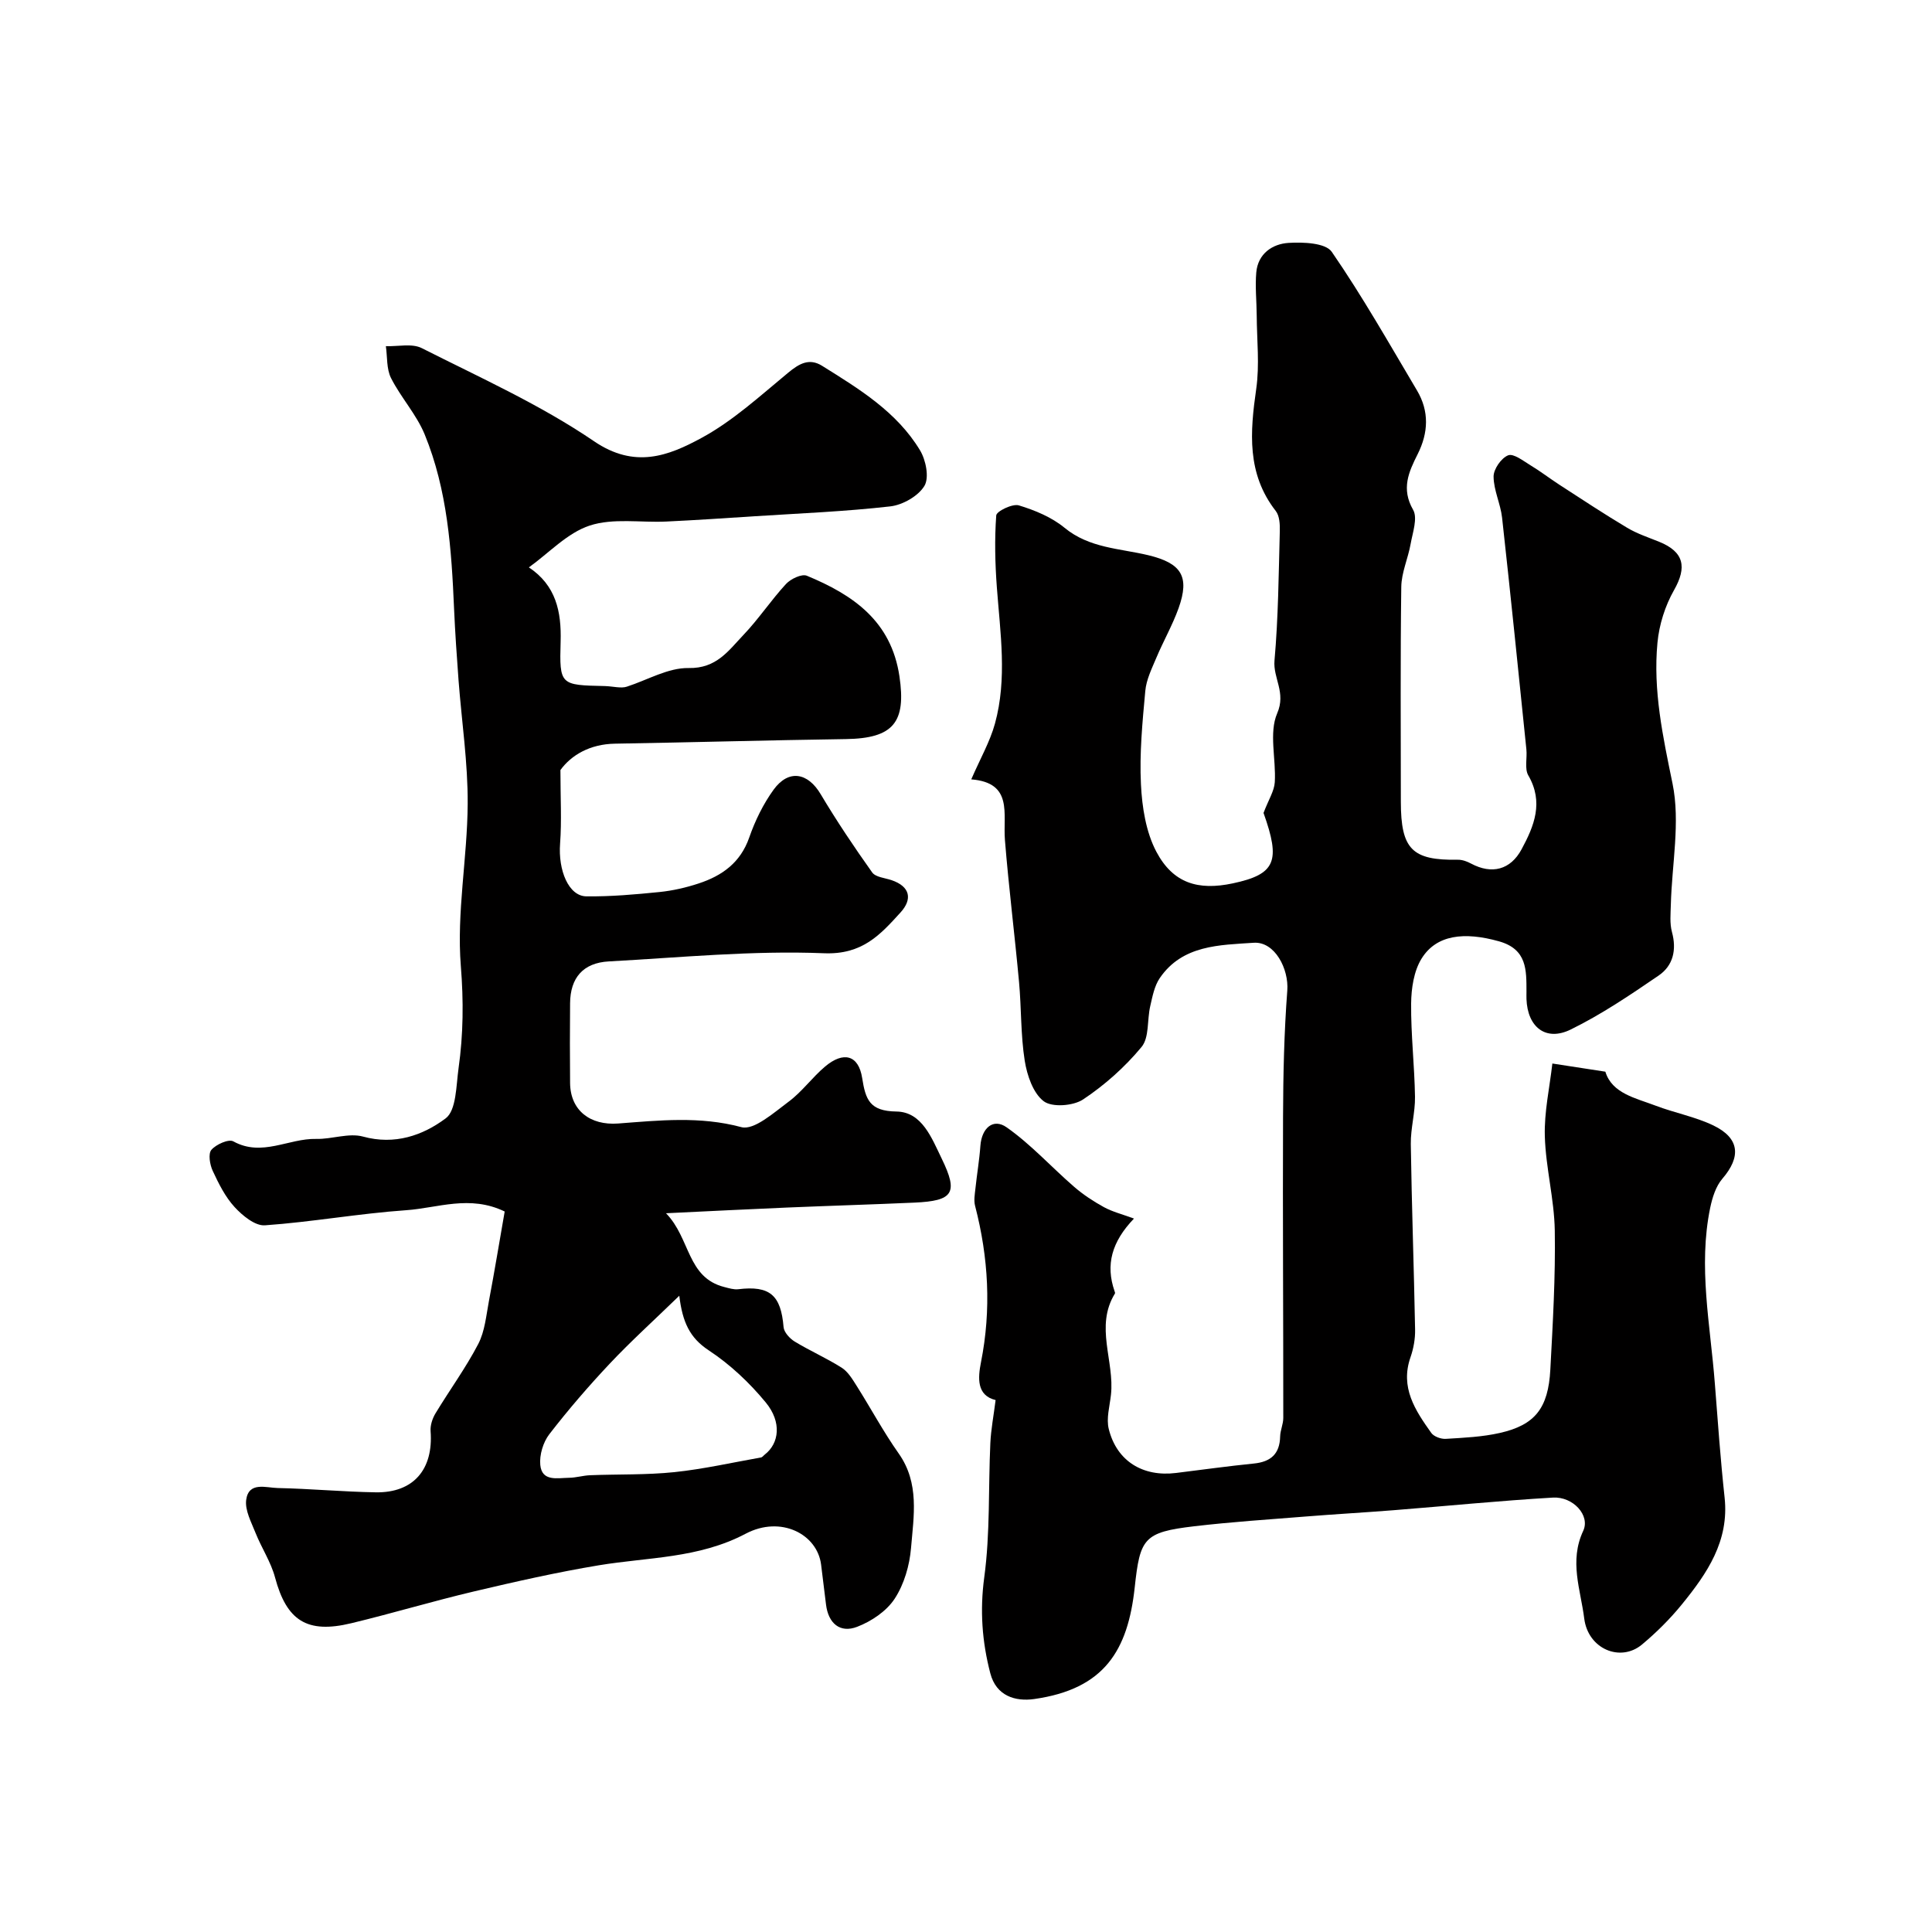 <svg enable-background="new 0 0 400 400" viewBox="0 0 400 400" xmlns="http://www.w3.org/2000/svg"><path d="m206.13 289.87c-3.99-.97-3.65-4.67-3.03-7.82 2.17-10.94 1.56-21.68-1.22-32.4-.29-1.11-.06-2.38.07-3.57.31-2.96.82-5.9 1.03-8.86.27-3.67 2.65-5.78 5.43-3.82 5.05 3.54 9.27 8.24 13.97 12.31 1.88 1.63 4 3.02 6.18 4.22 1.74.95 3.74 1.45 6.22 2.36-4.61 4.8-5.92 9.57-4.02 15.04.05.15.14.37.08.47-4.22 6.84-.05 14.01-.83 20.99-.26 2.36-1 4.89-.45 7.08 1.65 6.64 7.06 9.95 13.94 9.09 5.36-.66 10.71-1.41 16.08-1.95 3.52-.35 5.38-1.98 5.46-5.61.03-1.28.65-2.55.65-3.83.01-20.79-.13-41.59-.05-62.38.03-8.7.22-17.42.88-26.1.34-4.46-2.57-10.2-6.96-9.9-7.05.48-14.74.43-19.44 7.31-1.12 1.64-1.52 3.83-1.98 5.83-.66 2.84-.17 6.48-1.8 8.44-3.43 4.15-7.62 7.88-12.1 10.86-2.04 1.35-6.42 1.68-8.15.37-2.2-1.67-3.45-5.37-3.93-8.38-.85-5.37-.68-10.89-1.18-16.32-.9-9.8-2.13-19.57-2.92-29.38-.44-5.4 1.77-11.86-6.97-12.56 1.85-4.28 3.87-7.78 4.91-11.56 2.55-9.3 1.09-18.75.39-28.17-.37-4.96-.49-9.97-.13-14.92.06-.86 3.36-2.47 4.67-2.08 3.34 1.01 6.81 2.45 9.47 4.64 5.15 4.24 11.42 4.26 17.34 5.68 6.88 1.66 8.61 4.4 6.28 10.95-1.26 3.52-3.15 6.81-4.6 10.26-.94 2.24-2.09 4.54-2.3 6.9-.59 6.42-1.22 12.91-.9 19.33.23 4.72 1.03 9.86 3.19 13.95 3.46 6.53 8.64 8.08 15.83 6.55 8.9-1.89 9.92-4.61 6.36-14.58 1.06-2.79 2.22-4.54 2.33-6.36.29-4.8-1.25-10.21.5-14.27 1.87-4.32-.88-7.26-.56-10.92.79-8.89.86-17.86 1.1-26.79.04-1.41-.05-3.17-.84-4.18-6.03-7.74-5.32-16.34-4.04-25.29.71-4.95.13-10.09.1-15.14-.02-2.99-.35-6-.09-8.97.35-3.87 3.33-5.89 6.67-6.1 3.02-.19 7.67-.01 8.95 1.84 6.37 9.24 11.92 19.05 17.66 28.72 2.55 4.3 2.36 8.75.13 13.18-1.85 3.68-3.45 7.16-.94 11.52.98 1.71-.1 4.72-.52 7.09-.53 2.98-1.89 5.9-1.93 8.86-.2 14.83-.1 29.67-.09 44.5.01 9.84 2.33 12.15 11.8 12 .92-.02 1.92.36 2.75.8 4.27 2.28 8.14 1.31 10.44-2.95 2.62-4.85 4.62-9.75 1.4-15.31-.81-1.4-.21-3.59-.4-5.4-1.64-15.99-3.26-31.98-5.03-47.96-.32-2.87-1.74-5.67-1.76-8.51-.01-1.54 1.59-3.84 3.01-4.4 1.12-.44 3.15 1.16 4.64 2.07 2.06 1.24 3.97 2.72 5.99 4.03 4.65 3.01 9.27 6.07 14.02 8.9 2.04 1.22 4.37 1.99 6.6 2.89 5.18 2.09 5.81 5.25 3.1 10.02-1.85 3.25-3.08 7.16-3.43 10.88-.94 9.89 1.12 19.44 3.12 29.17 1.64 8-.14 16.7-.35 25.09-.05 1.88-.25 3.87.23 5.64 1.01 3.71.24 6.97-2.76 9.02-5.88 4.02-11.85 8.06-18.22 11.18-5.16 2.52-8.93-.53-9.14-6.32-.02-.5 0-1 0-1.5-.01-4.5.14-8.81-5.69-10.45-7.19-2.02-12.97-1.37-16.03 3.58-1.6 2.58-2.13 6.16-2.16 9.3-.06 6.43.7 12.86.8 19.3.05 3.26-.91 6.53-.87 9.79.19 12.8.65 25.6.89 38.4.04 1.91-.32 3.93-.95 5.74-2.19 6.26.98 11.01 4.3 15.67.54.76 2.01 1.29 3 1.23 3.76-.23 7.58-.4 11.23-1.23 7.25-1.65 9.99-5.11 10.42-13.11.51-9.59 1.08-19.21.92-28.8-.11-6.51-1.87-12.98-2.06-19.5-.15-5.01.99-10.05 1.56-15.07 4.29.66 7.48 1.15 10.97 1.69 1.39 4.51 6.21 5.44 10.42 7.04 3.93 1.5 8.17 2.28 11.94 4.09 5.47 2.64 5.77 6.5 1.86 11.04-1.35 1.57-2.07 3.9-2.51 6-2.52 12.19.03 24.27.96 36.39.61 7.87 1.17 15.75 2.02 23.6.98 9.02-3.64 15.74-8.86 22.15-2.45 3.01-5.26 5.8-8.24 8.29-4.46 3.73-11.16.94-11.96-5.37-.76-6.04-3.15-11.88-.21-18.17 1.49-3.19-2.11-7.12-6.26-6.88-11 .64-21.97 1.74-32.96 2.61-6.08.48-12.17.82-18.25 1.31-7.7.61-15.42 1.12-23.09 2.02-10.47 1.23-11.2 2.52-12.3 12.66-1.41 13-6.24 21.05-20.83 23.11-3.85.54-7.84-.6-9.07-5.34-1.7-6.53-2.18-12.98-1.25-19.87 1.24-9.15.83-18.51 1.26-27.77.13-2.83.68-5.67 1.09-8.92z" fill="#010000"/><path d="m109.5 117.47c5.59 3.72 6.76 9.13 6.57 15.4-.26 9-.07 8.97 9.12 9.17 1.7.04 3.4.54 4.61.12 4.26-1.38 8.54-3.93 12.77-3.85 5.78.12 8.27-3.62 11.34-6.84 3.16-3.31 5.71-7.19 8.82-10.56.98-1.06 3.26-2.15 4.32-1.71 9.53 3.95 17.46 9.33 19.17 20.83 1.41 9.49-1.21 12.85-11.12 12.99-15.93.23-31.87.68-47.8.95-5.18.09-9.04 2.38-11.27 5.46 0 5.76.28 10.52-.07 15.23-.42 5.52 1.76 10.87 5.43 10.92 5.06.06 10.14-.39 15.19-.9 2.72-.28 5.46-.91 8.07-1.77 4.84-1.59 8.65-4.29 10.47-9.51 1.21-3.48 2.9-6.94 5.05-9.91 3.11-4.27 7.08-3.54 9.73.92 3.31 5.55 6.92 10.94 10.67 16.21.7.99 2.62 1.14 4 1.6 3.92 1.33 4.36 3.97 1.87 6.7-4.19 4.61-7.91 8.76-15.83 8.44-14.81-.6-29.71.88-44.56 1.69-5.33.29-7.98 3.4-8.02 8.67-.05 5.5-.05 11 0 16.5.05 5.71 4.19 8.82 9.95 8.39 8.48-.64 16.89-1.56 25.5.75 2.64.71 6.76-3.02 9.8-5.27 2.78-2.06 4.88-5.03 7.54-7.27 3.82-3.22 6.93-2.4 7.68 2.36.71 4.49 1.54 6.87 7.1 6.95 5.29.07 7.3 5.49 9.38 9.77 3.45 7.1 2.41 8.73-5.67 9.09-8.78.39-17.57.65-26.36 1.02-7.89.33-15.78.74-25.06 1.18 5.09 5.22 4.3 13.32 12.09 15.28.94.24 1.95.56 2.87.45 6.53-.79 8.83 1.21 9.38 7.84.09 1.07 1.27 2.36 2.28 2.98 3.17 1.93 6.61 3.44 9.74 5.42 1.3.82 2.22 2.36 3.08 3.72 2.95 4.66 5.56 9.55 8.73 14.04 4.35 6.16 3.11 12.96 2.56 19.57-.3 3.61-1.43 7.52-3.39 10.51-1.68 2.57-4.81 4.68-7.76 5.81-3.54 1.37-5.97-.7-6.45-4.59-.34-2.76-.68-5.52-1.02-8.28-.79-6.32-8.34-10.24-15.62-6.4-9.75 5.14-20.18 4.84-30.42 6.54-8.66 1.44-17.24 3.38-25.79 5.4-8.52 2.01-16.92 4.54-25.43 6.59-9.21 2.23-13.41-.56-15.8-9.49-.86-3.2-2.79-6.09-4.03-9.2-.88-2.22-2.22-4.68-1.94-6.84.51-3.84 4.12-2.51 6.52-2.46 6.77.14 13.53.78 20.3.89 7.81.13 11.96-4.74 11.36-12.66-.09-1.2.37-2.62 1.01-3.68 2.91-4.82 6.26-9.39 8.85-14.36 1.38-2.65 1.65-5.91 2.22-8.93 1.16-6.14 2.18-12.32 3.26-18.51-7.23-3.5-13.88-.72-20.39-.27-9.78.68-19.48 2.44-29.26 3.13-2.03.14-4.64-2.01-6.26-3.77-1.95-2.12-3.31-4.86-4.54-7.51-.6-1.29-.97-3.54-.27-4.35.97-1.13 3.57-2.29 4.54-1.75 5.93 3.27 11.45-.65 17.16-.51 3.24.08 6.74-1.29 9.7-.48 6.56 1.8 12.38-.25 17.08-3.76 2.25-1.67 2.18-6.78 2.69-10.4.99-7.01 1.05-13.93.47-21.15-.89-11.08 1.35-22.37 1.42-33.57.05-8.51-1.24-17.03-1.89-25.55-.37-4.94-.71-9.89-.93-14.84-.53-12.3-1.36-24.59-6.09-36.12-1.7-4.13-4.92-7.62-6.96-11.65-.96-1.9-.75-4.39-1.07-6.61 2.5.09 5.41-.62 7.44.41 12.06 6.1 24.54 11.7 35.65 19.27 8.44 5.75 15.4 3.04 22.22-.66 6.53-3.53 12.2-8.75 17.99-13.53 2.29-1.89 4.36-3.08 7.02-1.42 7.66 4.78 15.47 9.53 20.27 17.49 1.22 2.02 1.94 5.66.91 7.37-1.27 2.11-4.49 3.94-7.05 4.24-9.3 1.06-18.68 1.44-28.04 2.04-6.12.4-12.24.81-18.36 1.1-5.31.25-10.99-.76-15.84.83-4.63 1.51-8.42 5.66-12.6 8.66zm31.14 150.8c-5.36 5.2-10.06 9.45-14.4 14.06-4.39 4.66-8.59 9.54-12.51 14.61-1.28 1.66-2.07 4.29-1.87 6.36.34 3.5 3.55 2.69 5.93 2.66 1.46-.01 2.91-.47 4.37-.53 5.82-.23 11.68-.04 17.46-.64 6.02-.63 11.97-1.98 17.94-3.04.29-.05.52-.4.78-.6 2.98-2.31 3.56-6.71.2-10.79-3.37-4.09-7.4-7.89-11.81-10.79-3.93-2.59-5.43-5.83-6.09-11.3z" fill="#010000"/></svg>